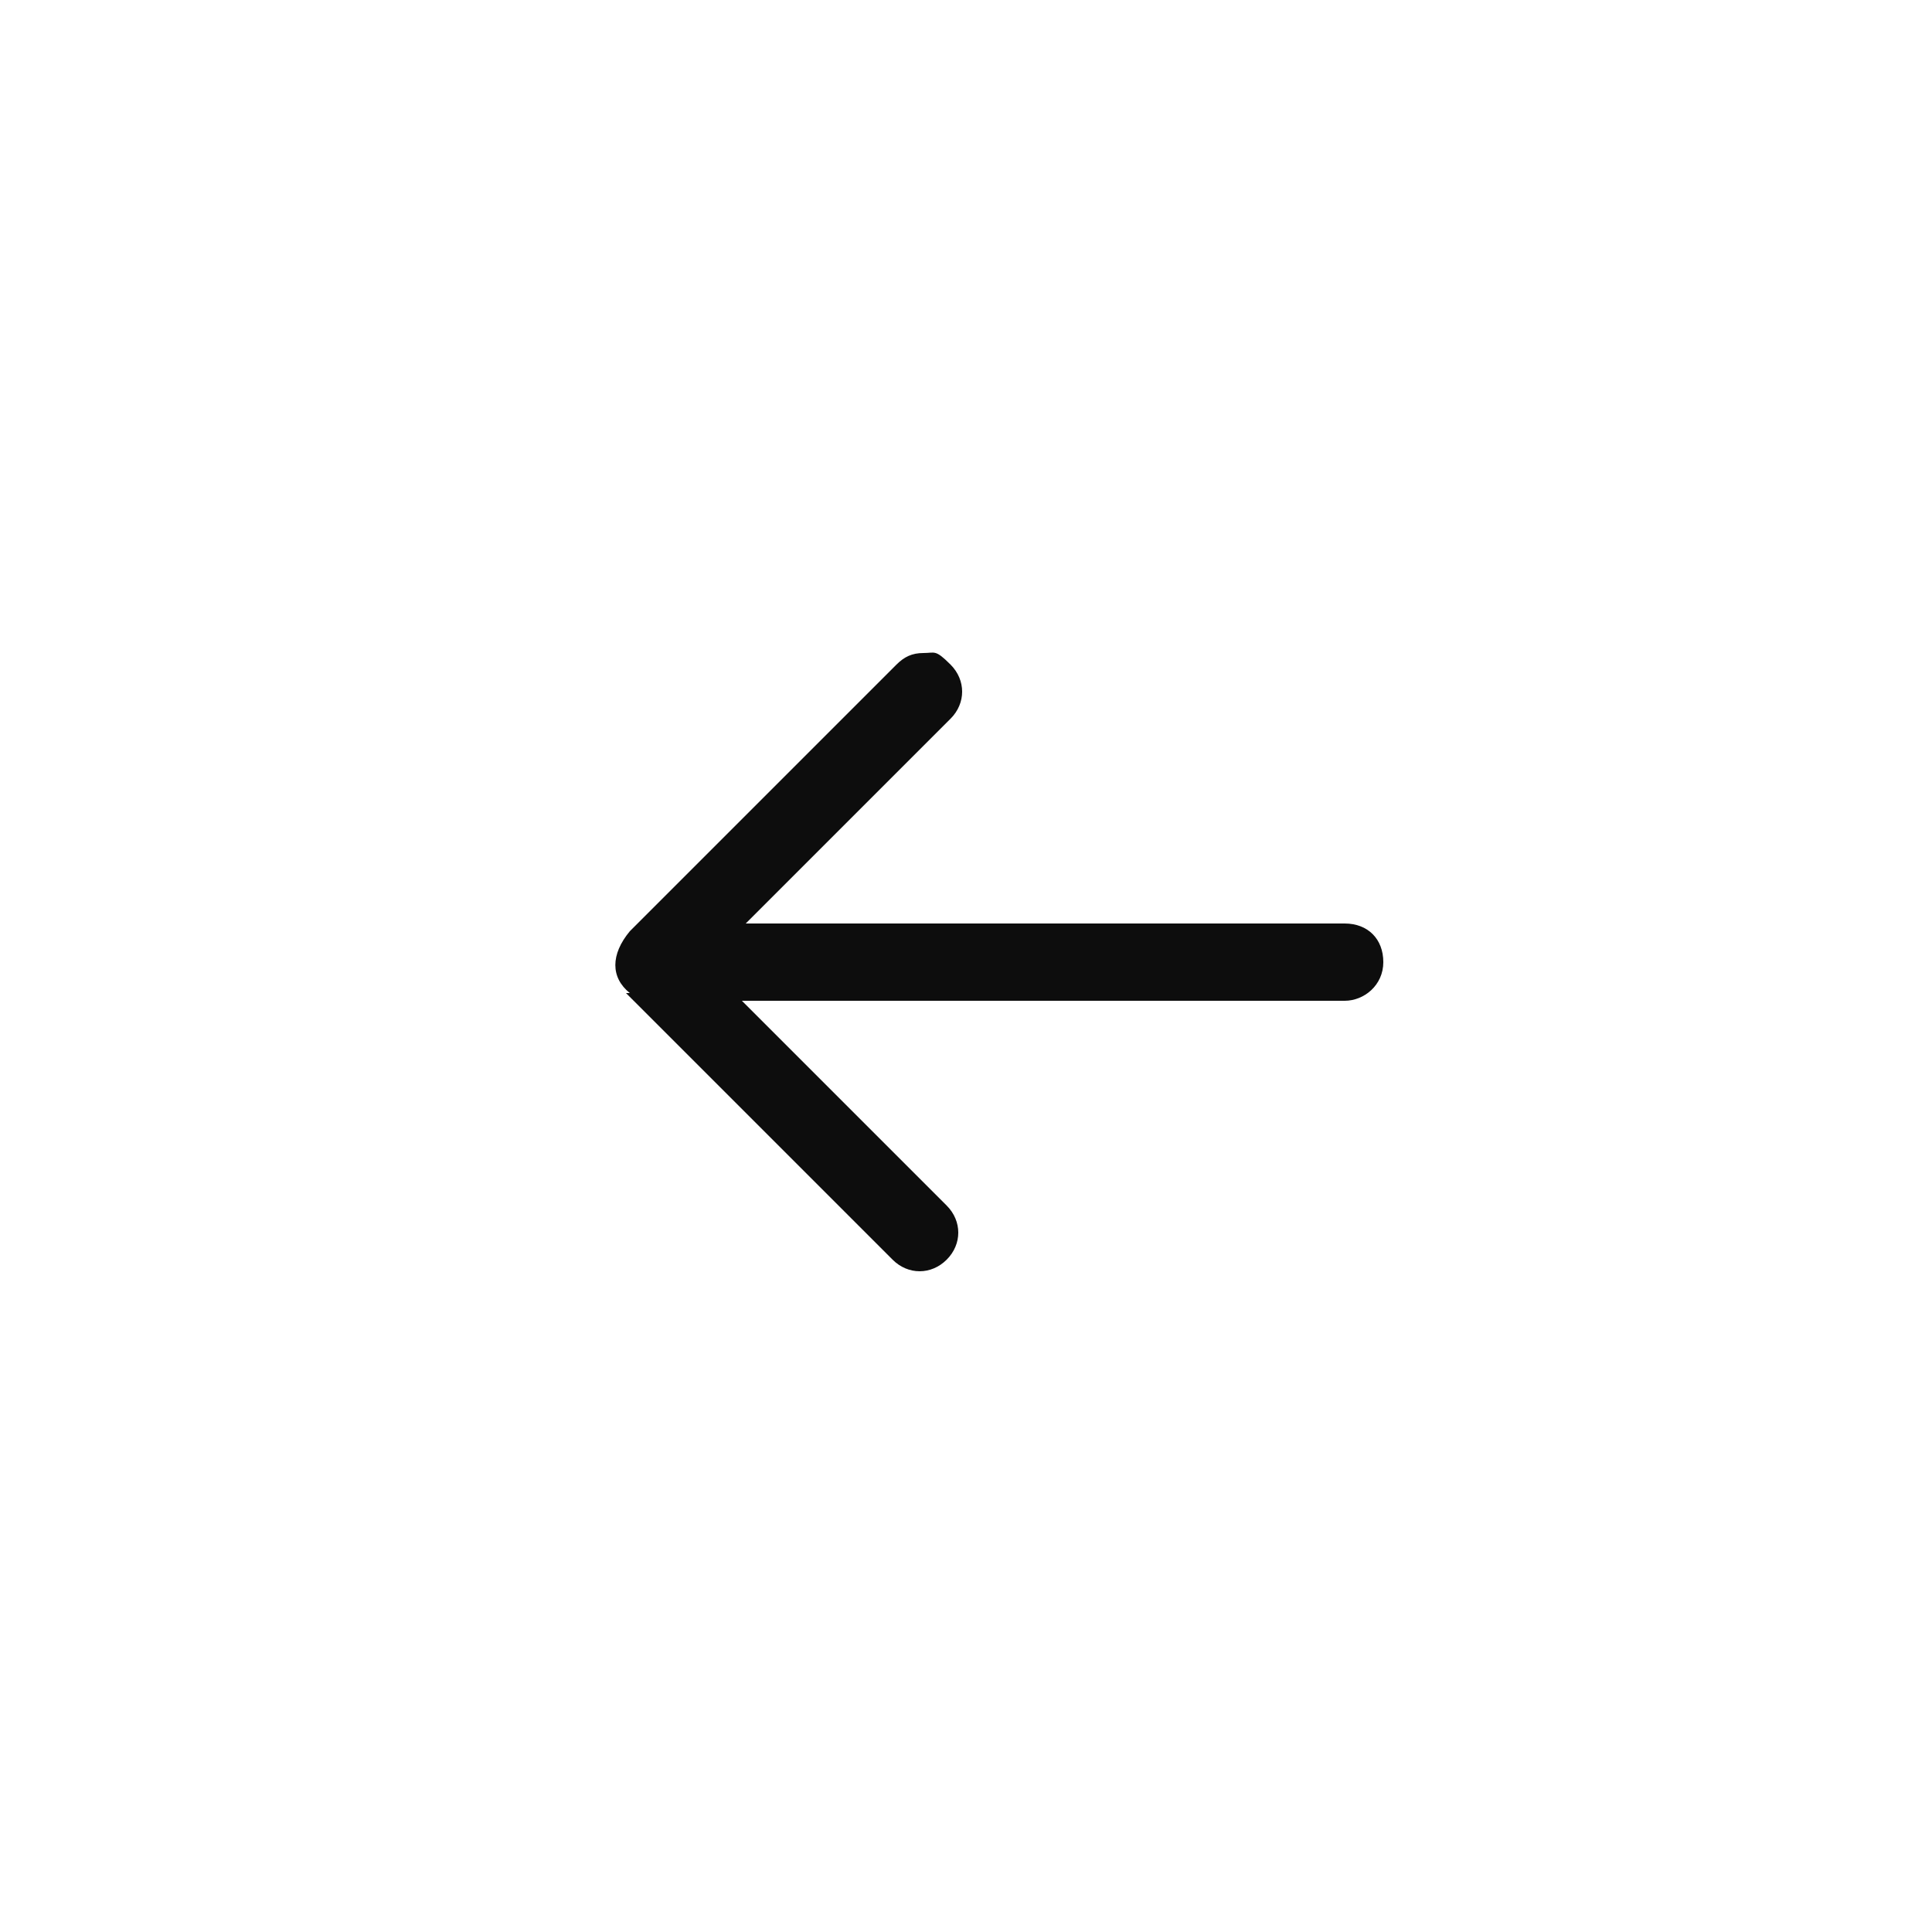 <?xml version="1.0" encoding="UTF-8"?>
<svg id="Layer_1" data-name="Layer 1" xmlns="http://www.w3.org/2000/svg" version="1.1" viewBox="0 0 50 50">
  <defs>
    <style>
      .cls-1 {
        fill: #0d0d0d;
      }

      .cls-1, .cls-2 {
        stroke-width: 0px;
      }

      .cls-2 {
        fill: none;
      }
    </style>
  </defs>
  <g id="Ellipse_13" data-name="Ellipse 13">
    <circle class="cls-2" cx="25" cy="25" r="25"/>
  </g>
  <path class="cls-1" d="M16.2,25.7l6.9,6.9c.4.4,1,.4,1.4,0s.4-1,0-1.4l-5.3-5.3h15.6c.5,0,1-.4,1-1s-.4-1-1-1h-15.5l5.3-5.3c.4-.4.4-1,0-1.4s-.4-.3-.7-.3-.5.1-.7.3l-6.9,6.9c-.5.6-.5,1.2,0,1.6Z"/>
</svg>